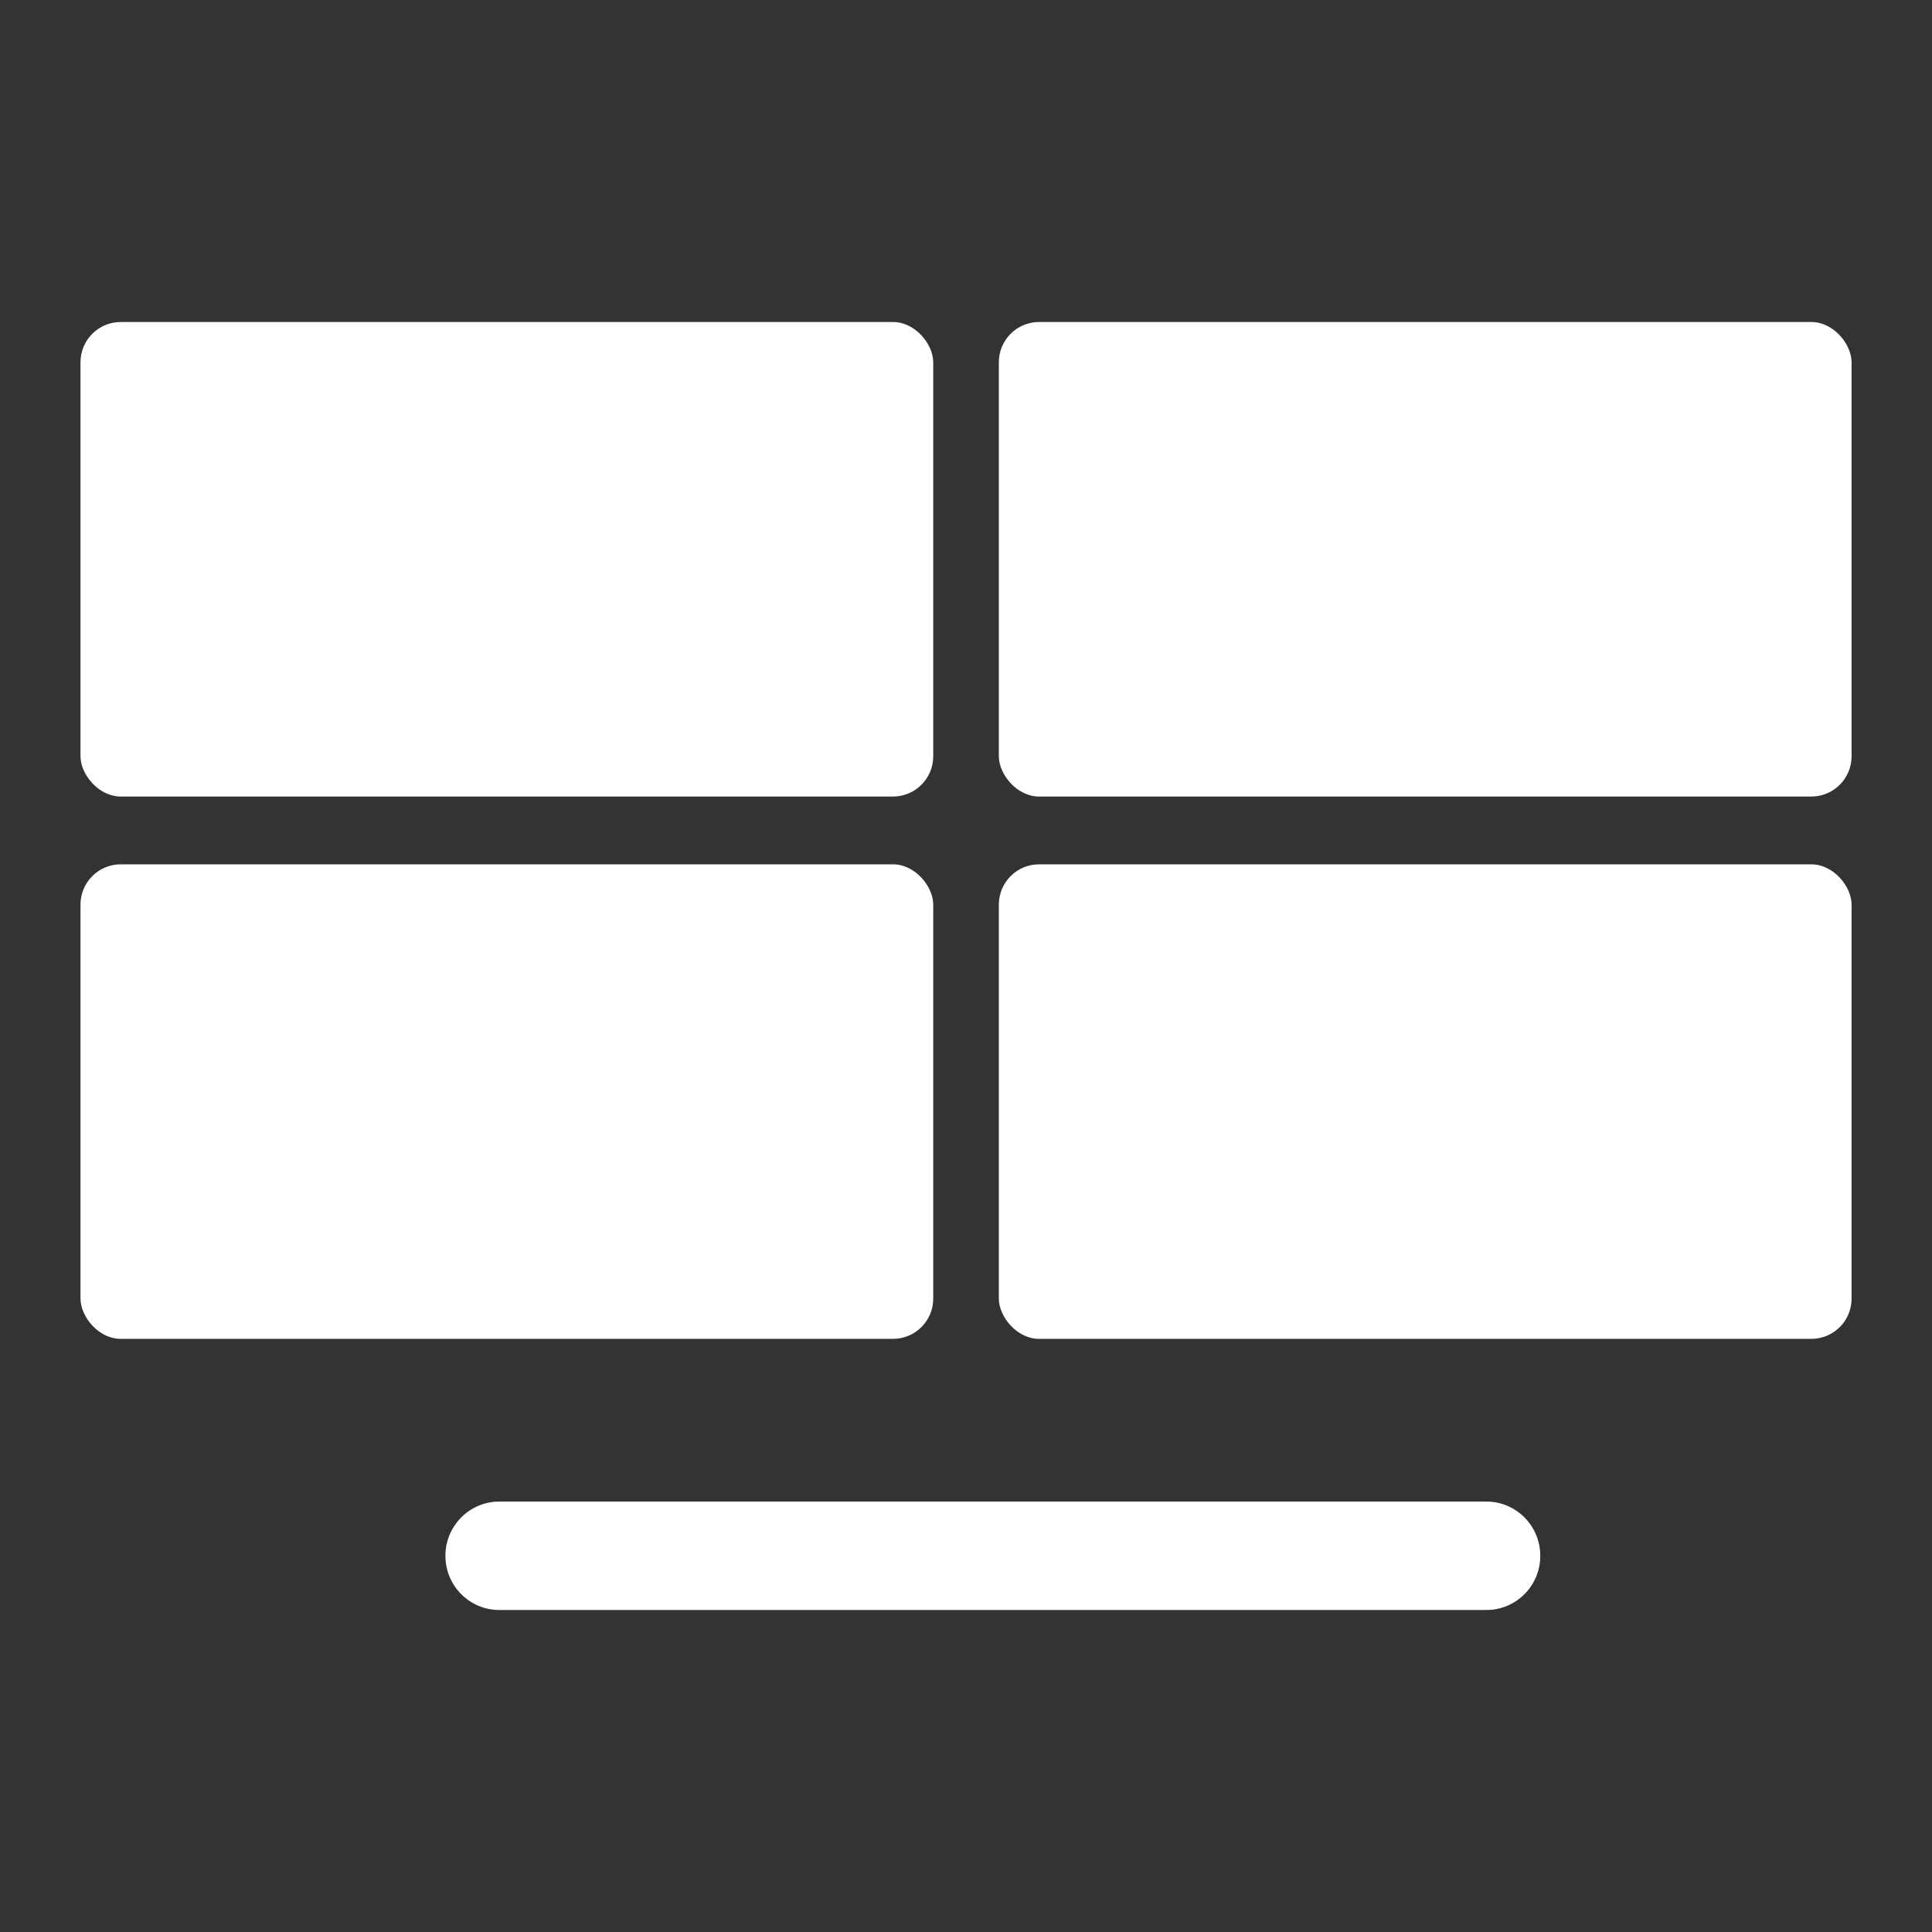 <svg width="24" height="24" viewBox="0 0 24 24" fill="none" xmlns="http://www.w3.org/2000/svg">
<rect x="0" y="0" width="24" height="24" fill="#333333" stroke="none"/>
<path fill-rule="evenodd" clip-rule="evenodd" d="M6.202 18.653H18.465C18.834 18.653 19.134 18.955 19.134 19.327C19.134 19.699 18.834 20 18.465 20H6.202C5.833 20 5.533 19.699 5.533 19.327C5.533 18.955 5.833 18.653 6.202 18.653" fill="white"/>
<rect x="1" y="4" width="10.593" height="5.895" rx="0.5" fill="white"/>
<rect x="1" y="10.737" width="10.593" height="5.895" rx="0.5" fill="white"/>
<rect x="12.408" y="4" width="10.593" height="5.895" rx="0.5" fill="white"/>
<rect x="12.408" y="10.737" width="10.593" height="5.895" rx="0.5" fill="white"/>
</svg>
